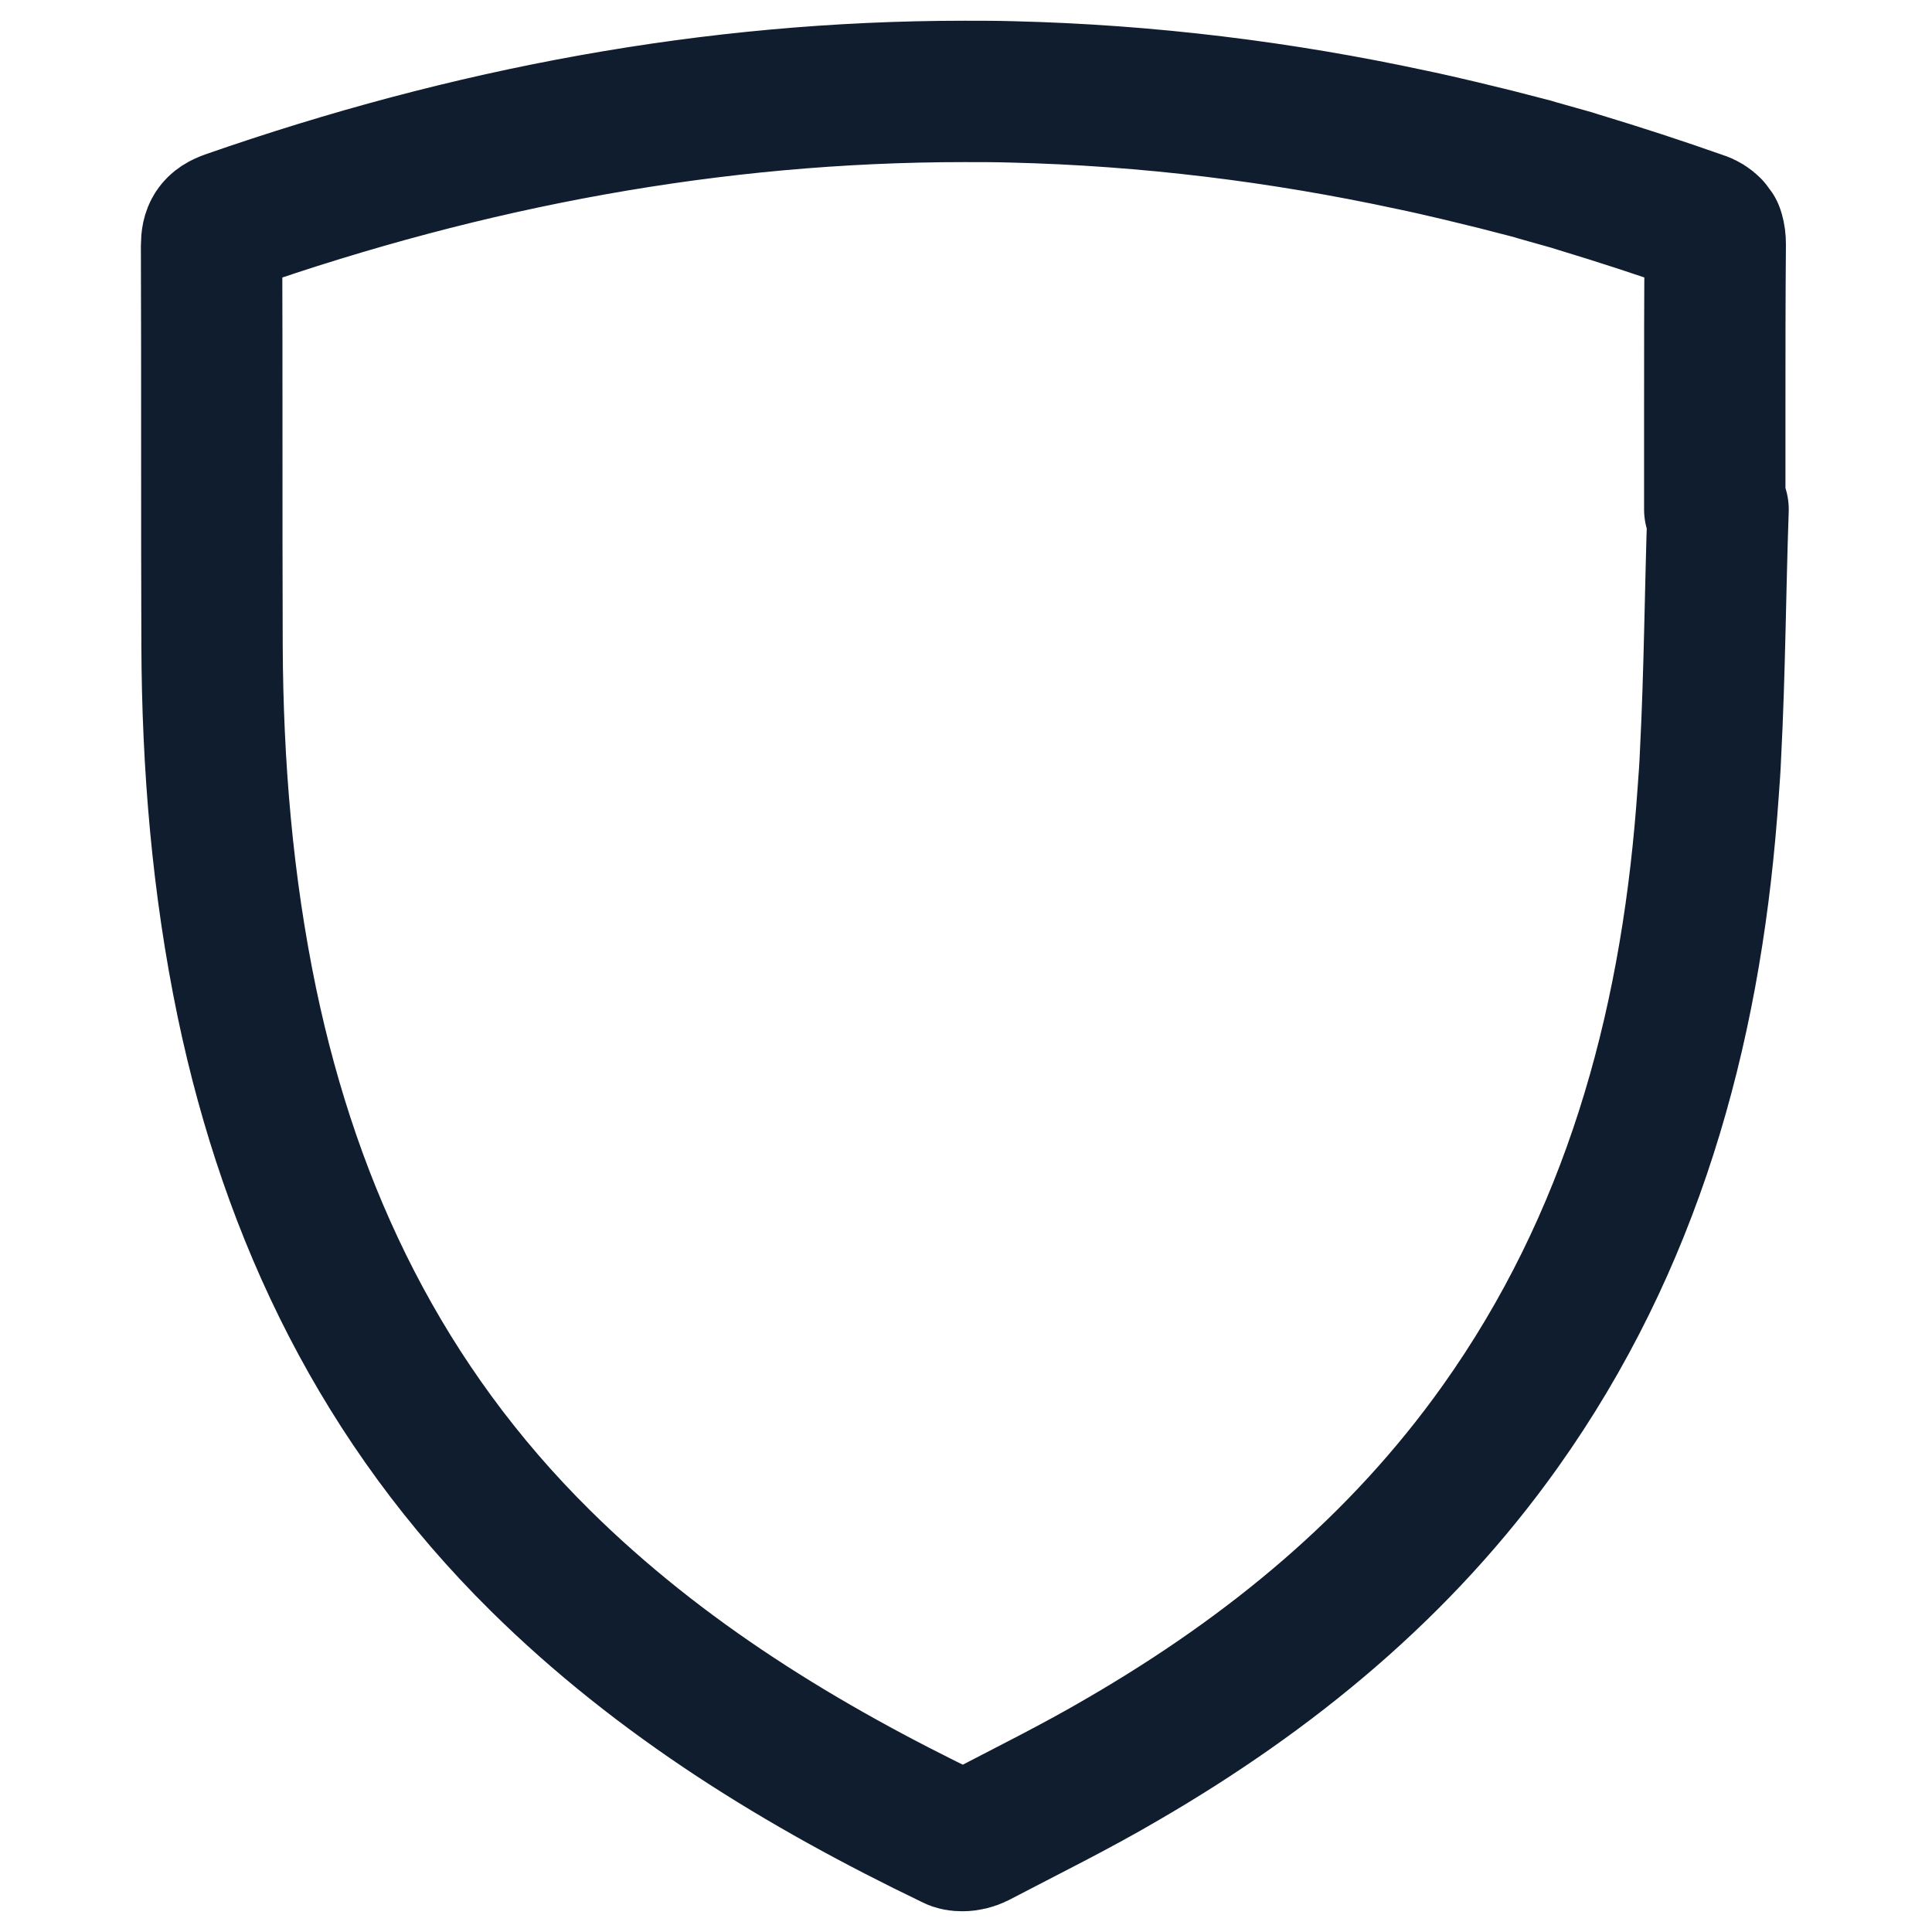 <?xml version="1.0" encoding="UTF-8"?>
<!-- Generator: $$$/GeneralStr/196=Adobe Illustrator 27.6.0, SVG Export Plug-In . SVG Version: 6.00 Build 0)  -->
<svg xmlns="http://www.w3.org/2000/svg" xmlns:xlink="http://www.w3.org/1999/xlink" version="1.1" id="Calque_1" x="0px" y="0px" viewBox="0 0 41 41" style="enable-background:new 0 0 41 41;" xml:space="preserve">
<style type="text/css">
	.st0{fill:none;stroke:#0F1D2E;stroke-width:3;stroke-linecap:round;stroke-linejoin:round;stroke-miterlimit:10;}
</style>
<g>
	<g>
		<path class="st0" d="M20.47,1.94c0.34,0,0.68,0,1.01,0.01c0,0,0,0,0,0c2.88,0.07,5.71,0.42,8.49,1.02    c0.34,0.07,0.68,0.15,1.02,0.23c0.25,0.06,0.5,0.12,0.74,0.18c0.22,0.06,0.44,0.11,0.66,0.17c0.08,0.02,0.16,0.04,0.25,0.07    c0.21,0.06,0.43,0.12,0.64,0.18c0.08,0.02,0.16,0.05,0.23,0.07c0.86,0.26,1.72,0.54,2.57,0.84c0.1,0.03,0.17,0.08,0.22,0.13    c0.02,0.03,0.04,0.05,0.06,0.08c0,0.01,0.01,0.02,0.01,0.03c0.02,0.07,0.03,0.14,0.03,0.24c-0.01,1.17-0.01,2.34-0.01,3.51    c0,0.7,0,1.41,0,2.11c0.01,0,0.01,0,0.02,0c0.02,0,0.03,0,0.05,0c-0.06,1.73-0.07,3.47-0.16,5.2c-0.01,0.27-0.03,0.53-0.05,0.8    c-0.01,0.13-0.02,0.27-0.03,0.4c-0.37,4.71-1.6,9.15-4.38,13.06c-2.11,2.97-4.86,5.23-7.99,7.05c-1.02,0.6-2.08,1.12-3.13,1.67    c-0.08,0.04-0.19,0.07-0.3,0.07c-0.07,0-0.14-0.01-0.19-0.04c-3.2-1.54-6.21-3.38-8.76-5.9c-3.33-3.29-5.28-7.3-6.23-11.84    c-0.52-2.5-0.73-5.04-0.74-7.59c-0.01-2.82,0-5.65-0.01-8.47c0-0.29,0.08-0.43,0.37-0.53C9.94,2.92,15.12,1.94,20.47,1.94"></path>
	</g>
</g>
</svg>
